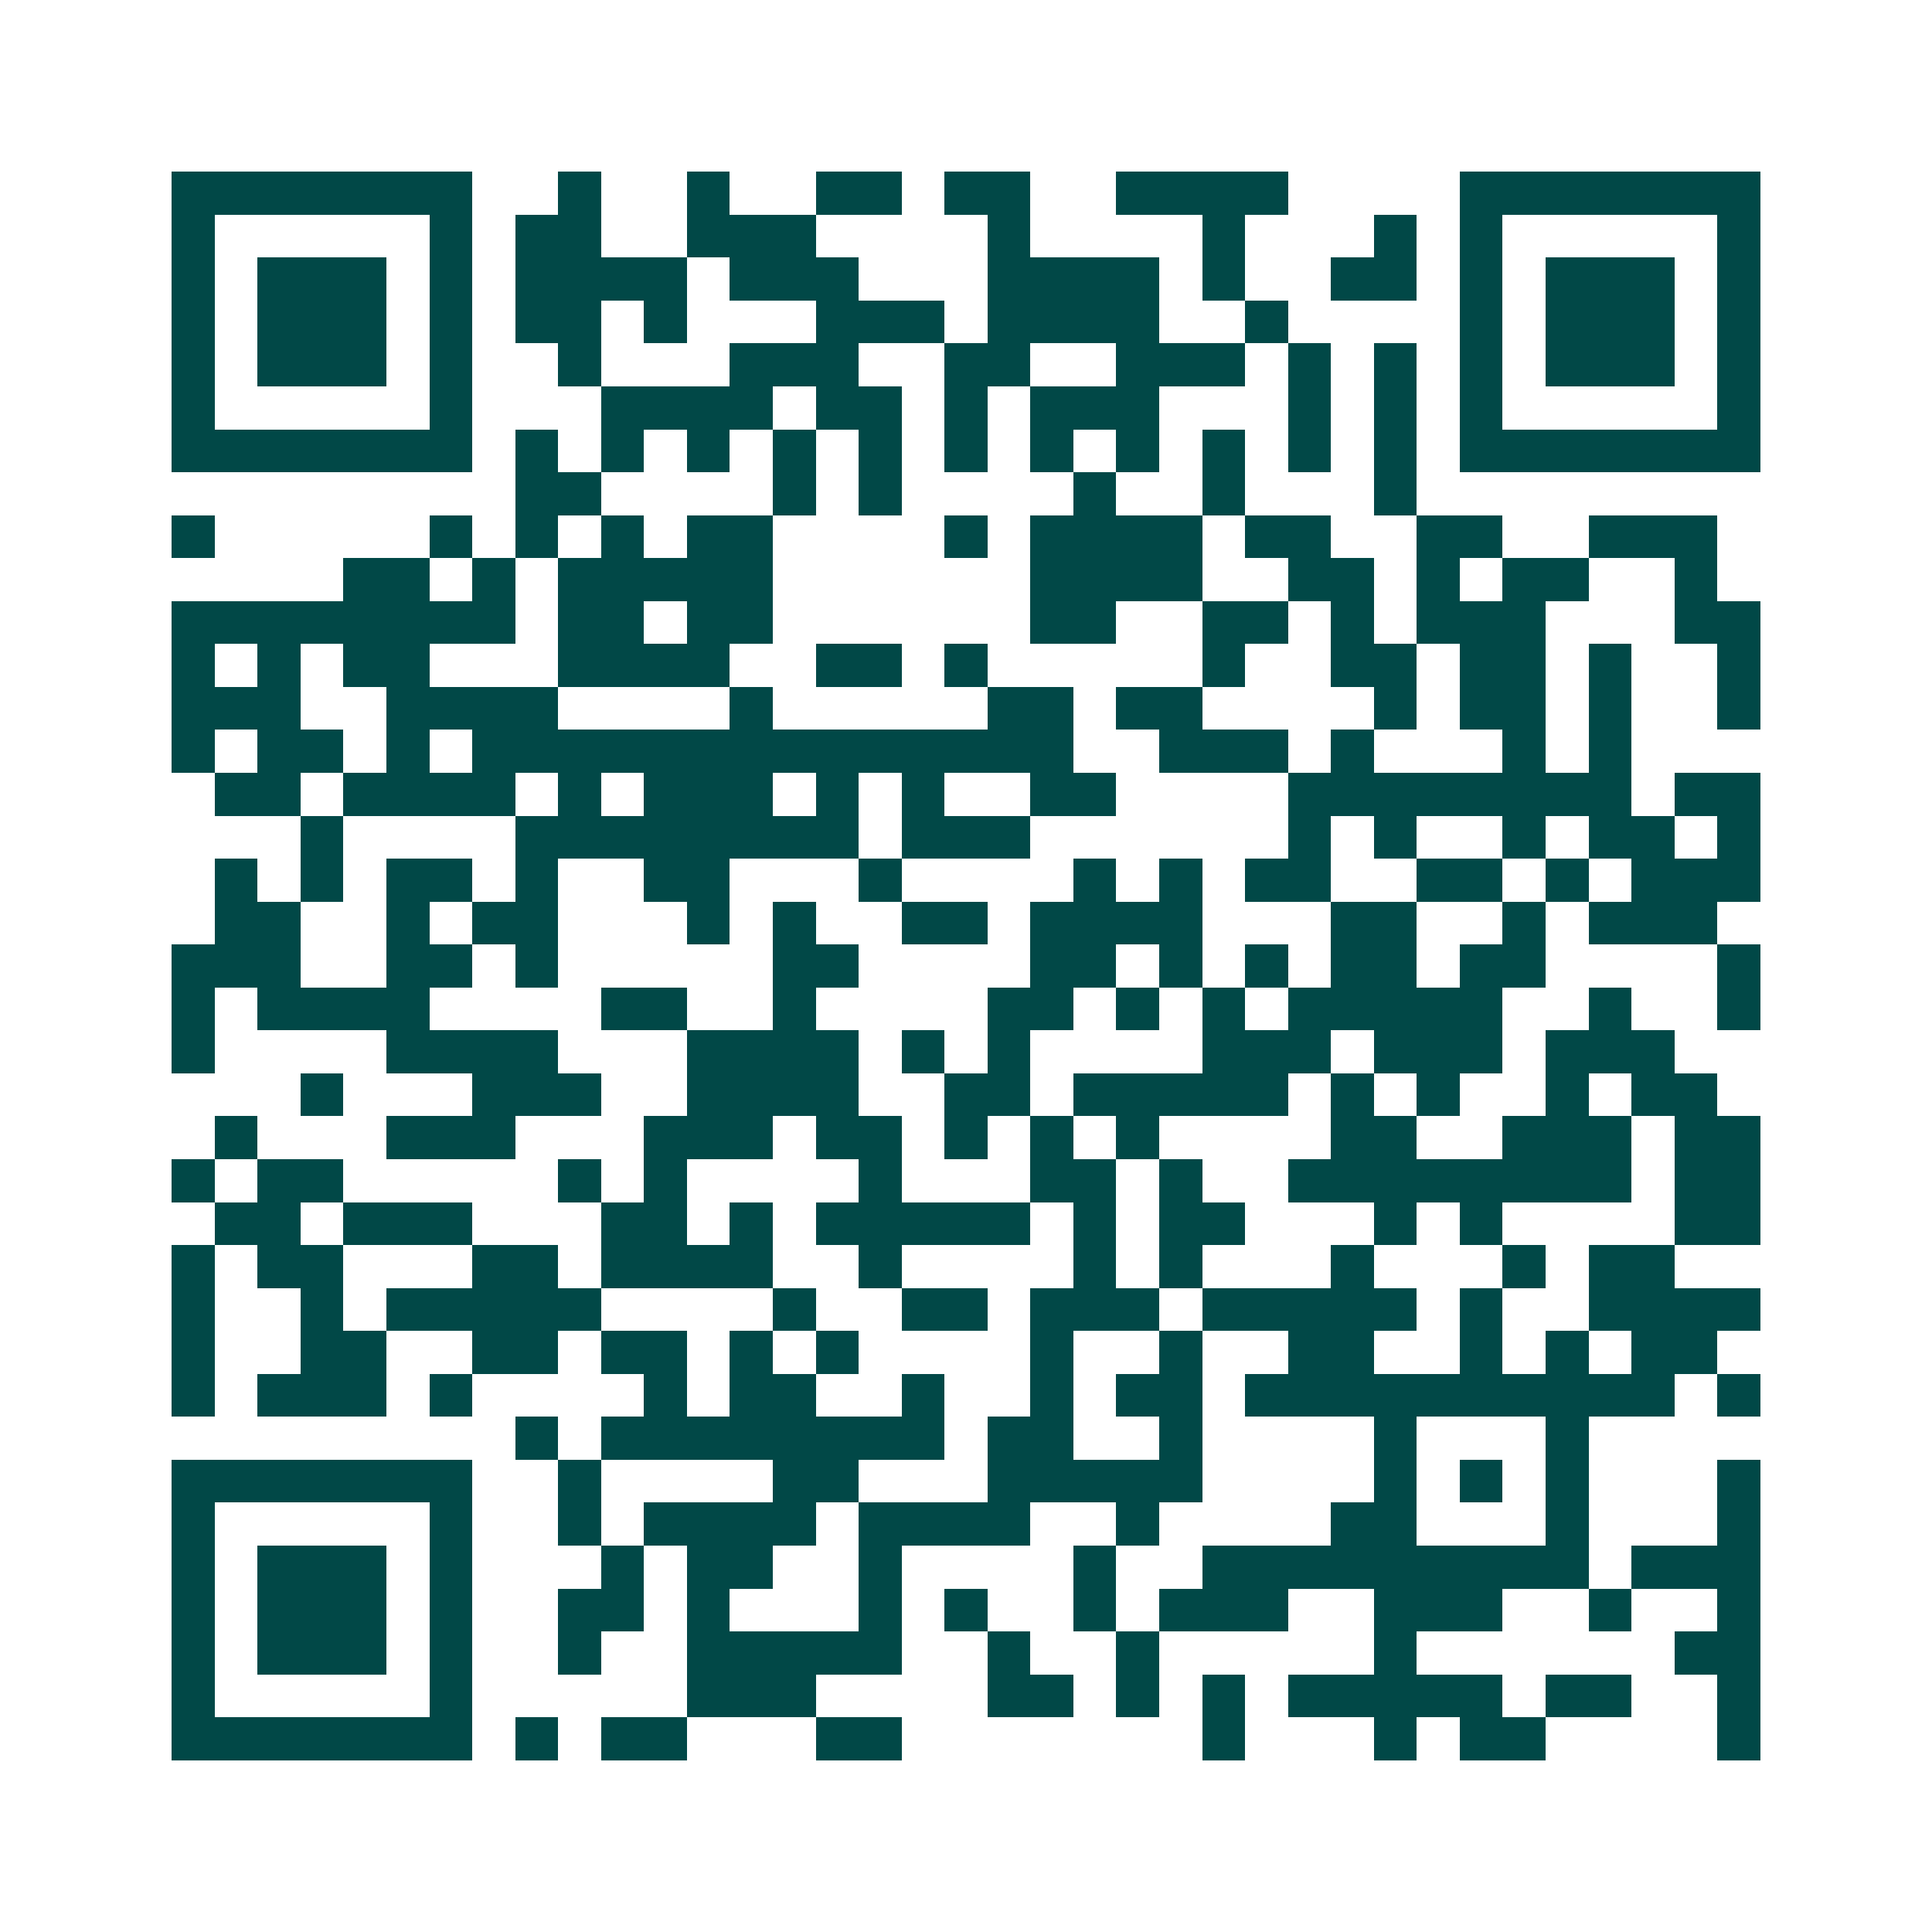 <svg xmlns="http://www.w3.org/2000/svg" width="200" height="200" viewBox="0 0 45 45" shape-rendering="crispEdges"><path fill="#ffffff" d="M0 0h45v45H0z"/><path stroke="#014847" d="M4 4.5h7m2 0h1m2 0h1m2 0h2m1 0h2m2 0h4m4 0h7M4 5.5h1m5 0h1m1 0h2m2 0h3m4 0h1m4 0h1m3 0h1m1 0h1m5 0h1M4 6.5h1m1 0h3m1 0h1m1 0h4m1 0h3m3 0h4m1 0h1m2 0h2m1 0h1m1 0h3m1 0h1M4 7.5h1m1 0h3m1 0h1m1 0h2m1 0h1m3 0h3m1 0h4m2 0h1m4 0h1m1 0h3m1 0h1M4 8.5h1m1 0h3m1 0h1m2 0h1m3 0h3m2 0h2m2 0h3m1 0h1m1 0h1m1 0h1m1 0h3m1 0h1M4 9.5h1m5 0h1m3 0h4m1 0h2m1 0h1m1 0h3m3 0h1m1 0h1m1 0h1m5 0h1M4 10.5h7m1 0h1m1 0h1m1 0h1m1 0h1m1 0h1m1 0h1m1 0h1m1 0h1m1 0h1m1 0h1m1 0h1m1 0h7M12 11.5h2m4 0h1m1 0h1m4 0h1m2 0h1m3 0h1M4 12.5h1m5 0h1m1 0h1m1 0h1m1 0h2m4 0h1m1 0h4m1 0h2m2 0h2m2 0h3M8 13.5h2m1 0h1m1 0h5m6 0h4m2 0h2m1 0h1m1 0h2m2 0h1M4 14.5h8m1 0h2m1 0h2m6 0h2m2 0h2m1 0h1m1 0h3m3 0h2M4 15.5h1m1 0h1m1 0h2m3 0h4m2 0h2m1 0h1m5 0h1m2 0h2m1 0h2m1 0h1m2 0h1M4 16.5h3m2 0h4m4 0h1m5 0h2m1 0h2m4 0h1m1 0h2m1 0h1m2 0h1M4 17.5h1m1 0h2m1 0h1m1 0h14m2 0h3m1 0h1m3 0h1m1 0h1M5 18.5h2m1 0h4m1 0h1m1 0h3m1 0h1m1 0h1m2 0h2m4 0h8m1 0h2M7 19.5h1m4 0h8m1 0h3m6 0h1m1 0h1m2 0h1m1 0h2m1 0h1M5 20.5h1m1 0h1m1 0h2m1 0h1m2 0h2m3 0h1m4 0h1m1 0h1m1 0h2m2 0h2m1 0h1m1 0h3M5 21.5h2m2 0h1m1 0h2m3 0h1m1 0h1m2 0h2m1 0h4m3 0h2m2 0h1m1 0h3M4 22.5h3m2 0h2m1 0h1m5 0h2m4 0h2m1 0h1m1 0h1m1 0h2m1 0h2m4 0h1M4 23.5h1m1 0h4m4 0h2m2 0h1m4 0h2m1 0h1m1 0h1m1 0h5m2 0h1m2 0h1M4 24.5h1m4 0h4m3 0h4m1 0h1m1 0h1m4 0h3m1 0h3m1 0h3M7 25.5h1m3 0h3m2 0h4m2 0h2m1 0h5m1 0h1m1 0h1m2 0h1m1 0h2M5 26.5h1m3 0h3m3 0h3m1 0h2m1 0h1m1 0h1m1 0h1m4 0h2m2 0h3m1 0h2M4 27.5h1m1 0h2m5 0h1m1 0h1m4 0h1m3 0h2m1 0h1m2 0h8m1 0h2M5 28.5h2m1 0h3m3 0h2m1 0h1m1 0h5m1 0h1m1 0h2m3 0h1m1 0h1m4 0h2M4 29.5h1m1 0h2m3 0h2m1 0h4m2 0h1m4 0h1m1 0h1m3 0h1m3 0h1m1 0h2M4 30.5h1m2 0h1m1 0h5m4 0h1m2 0h2m1 0h3m1 0h5m1 0h1m2 0h4M4 31.5h1m2 0h2m2 0h2m1 0h2m1 0h1m1 0h1m4 0h1m2 0h1m2 0h2m2 0h1m1 0h1m1 0h2M4 32.5h1m1 0h3m1 0h1m4 0h1m1 0h2m2 0h1m2 0h1m1 0h2m1 0h10m1 0h1M12 33.5h1m1 0h8m1 0h2m2 0h1m4 0h1m3 0h1M4 34.5h7m2 0h1m4 0h2m3 0h5m4 0h1m1 0h1m1 0h1m3 0h1M4 35.5h1m5 0h1m2 0h1m1 0h4m1 0h4m2 0h1m4 0h2m3 0h1m3 0h1M4 36.5h1m1 0h3m1 0h1m3 0h1m1 0h2m2 0h1m4 0h1m2 0h9m1 0h3M4 37.5h1m1 0h3m1 0h1m2 0h2m1 0h1m3 0h1m1 0h1m2 0h1m1 0h3m2 0h3m2 0h1m2 0h1M4 38.5h1m1 0h3m1 0h1m2 0h1m2 0h5m2 0h1m2 0h1m5 0h1m6 0h2M4 39.5h1m5 0h1m5 0h3m4 0h2m1 0h1m1 0h1m1 0h5m1 0h2m2 0h1M4 40.5h7m1 0h1m1 0h2m3 0h2m7 0h1m3 0h1m1 0h2m4 0h1"/></svg>
